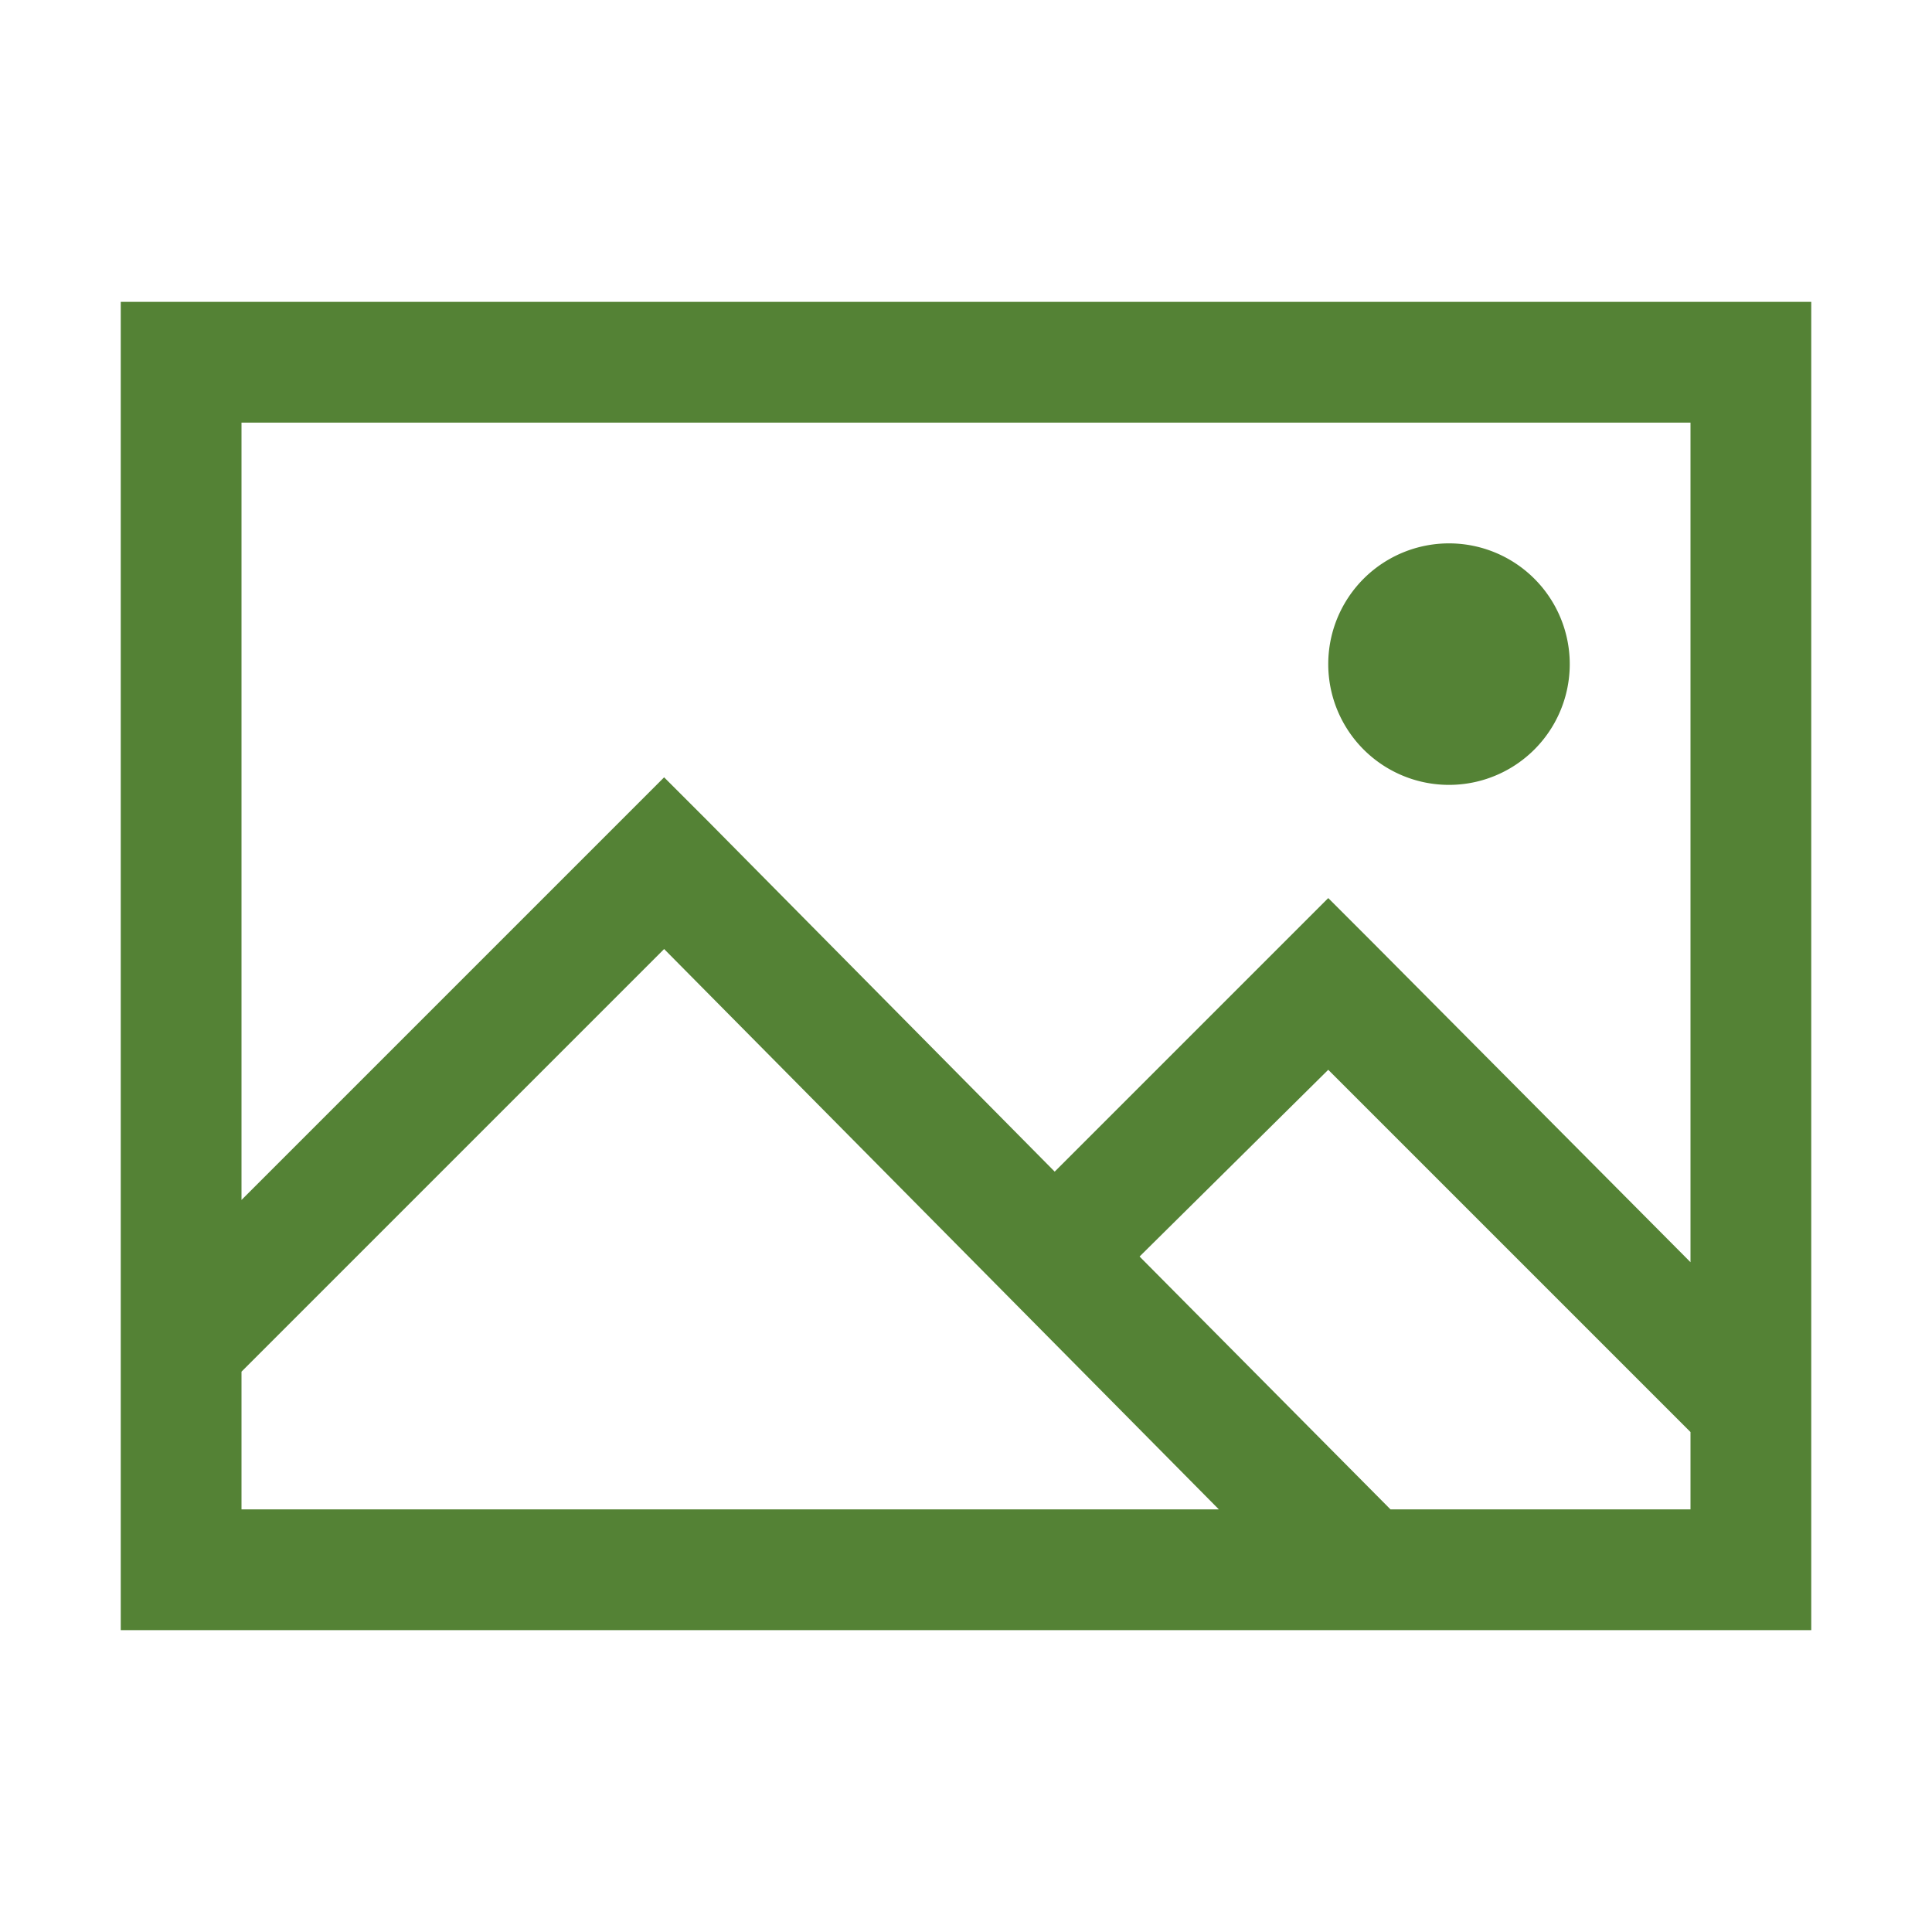 <?xml version="1.0" standalone="no"?><!DOCTYPE svg PUBLIC "-//W3C//DTD SVG 1.1//EN" "http://www.w3.org/Graphics/SVG/1.1/DTD/svg11.dtd"><svg t="1621592174373" class="icon" viewBox="0 0 1024 1024" version="1.1" xmlns="http://www.w3.org/2000/svg" p-id="18094" xmlns:xlink="http://www.w3.org/1999/xlink" width="200" height="200"><defs><style type="text/css"></style></defs><path d="M64 160v704h896V160z m64 64h768v444.992l-168.992-169.984-23.008-23.008-144.992 144.992-184-185.984-23.008-23.008-224 224z m640 64a63.968 63.968 0 1 0 0 128 63.968 63.968 0 1 0 0-128z m-416 215.008L646.016 800H128v-72.992z m352 64l192 192V800h-159.008l-132.992-134.016z" p-id="18095" fill="#548235"></path></svg>